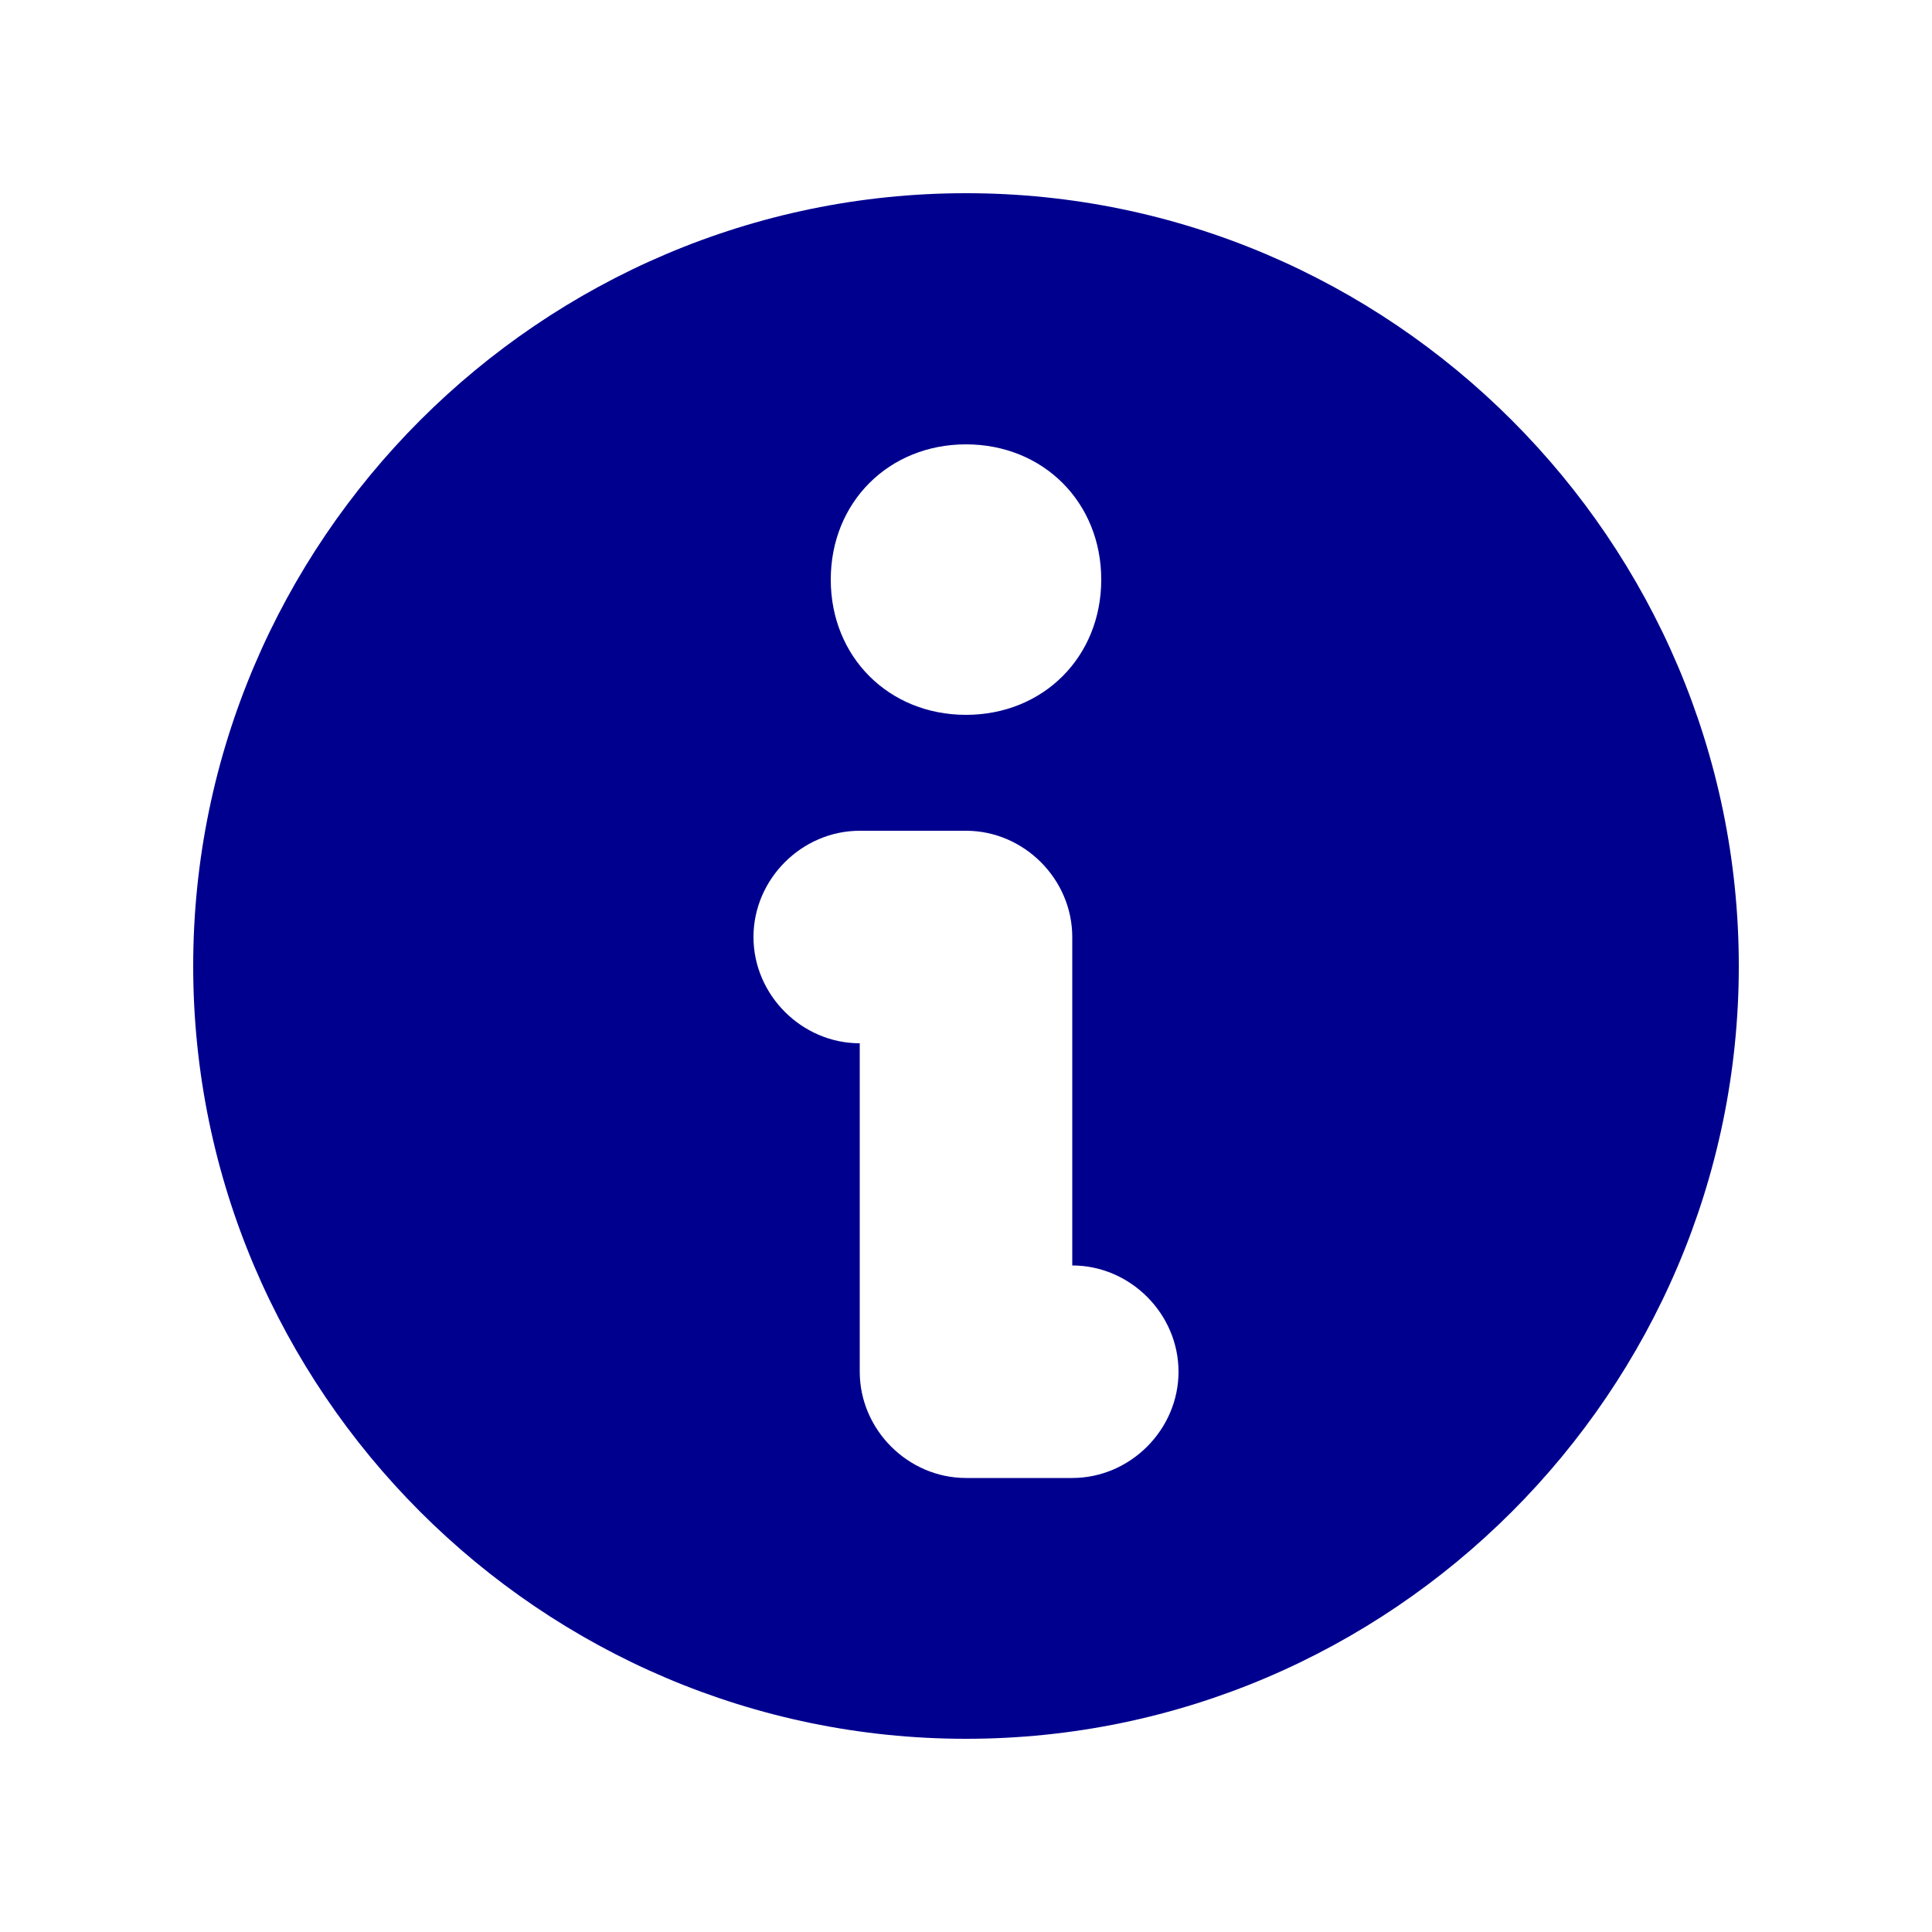 <svg version="1.1" id="Layer_1" xmlns="http://www.w3.org/2000/svg" xmlns:xlink="http://www.w3.org/1999/xlink" x="0px" y="0px"
	 viewBox="0 0 20 20" style="enable-background:new 0 0 20 20;" xml:space="preserve">
<style type="text/css">
	.st0{fill-rule:evenodd;clip-rule:evenodd;fill:#00008F;}
</style>
<path class="st0" d="M18,10c0,4.4-3.6,8-8,8c-4.4,0-8-3.6-8-8c0-4.4,3.6-8,8-8C14.4,2,18,5.6,18,10z M11.4,6c0,0.8-0.6,1.4-1.4,1.4
	C9.2,7.4,8.6,6.8,8.6,6S9.2,4.6,10,4.6C10.8,4.6,11.4,5.2,11.4,6z M8.9,8.6c-0.6,0-1.1,0.5-1.1,1.1c0,0.6,0.5,1.1,1.1,1.1v3.4
	c0,0.6,0.5,1.1,1.1,1.1h1.1c0.6,0,1.1-0.5,1.1-1.1s-0.5-1.1-1.1-1.1V9.7c0-0.6-0.5-1.1-1.1-1.1H8.9z"/>
</svg>
